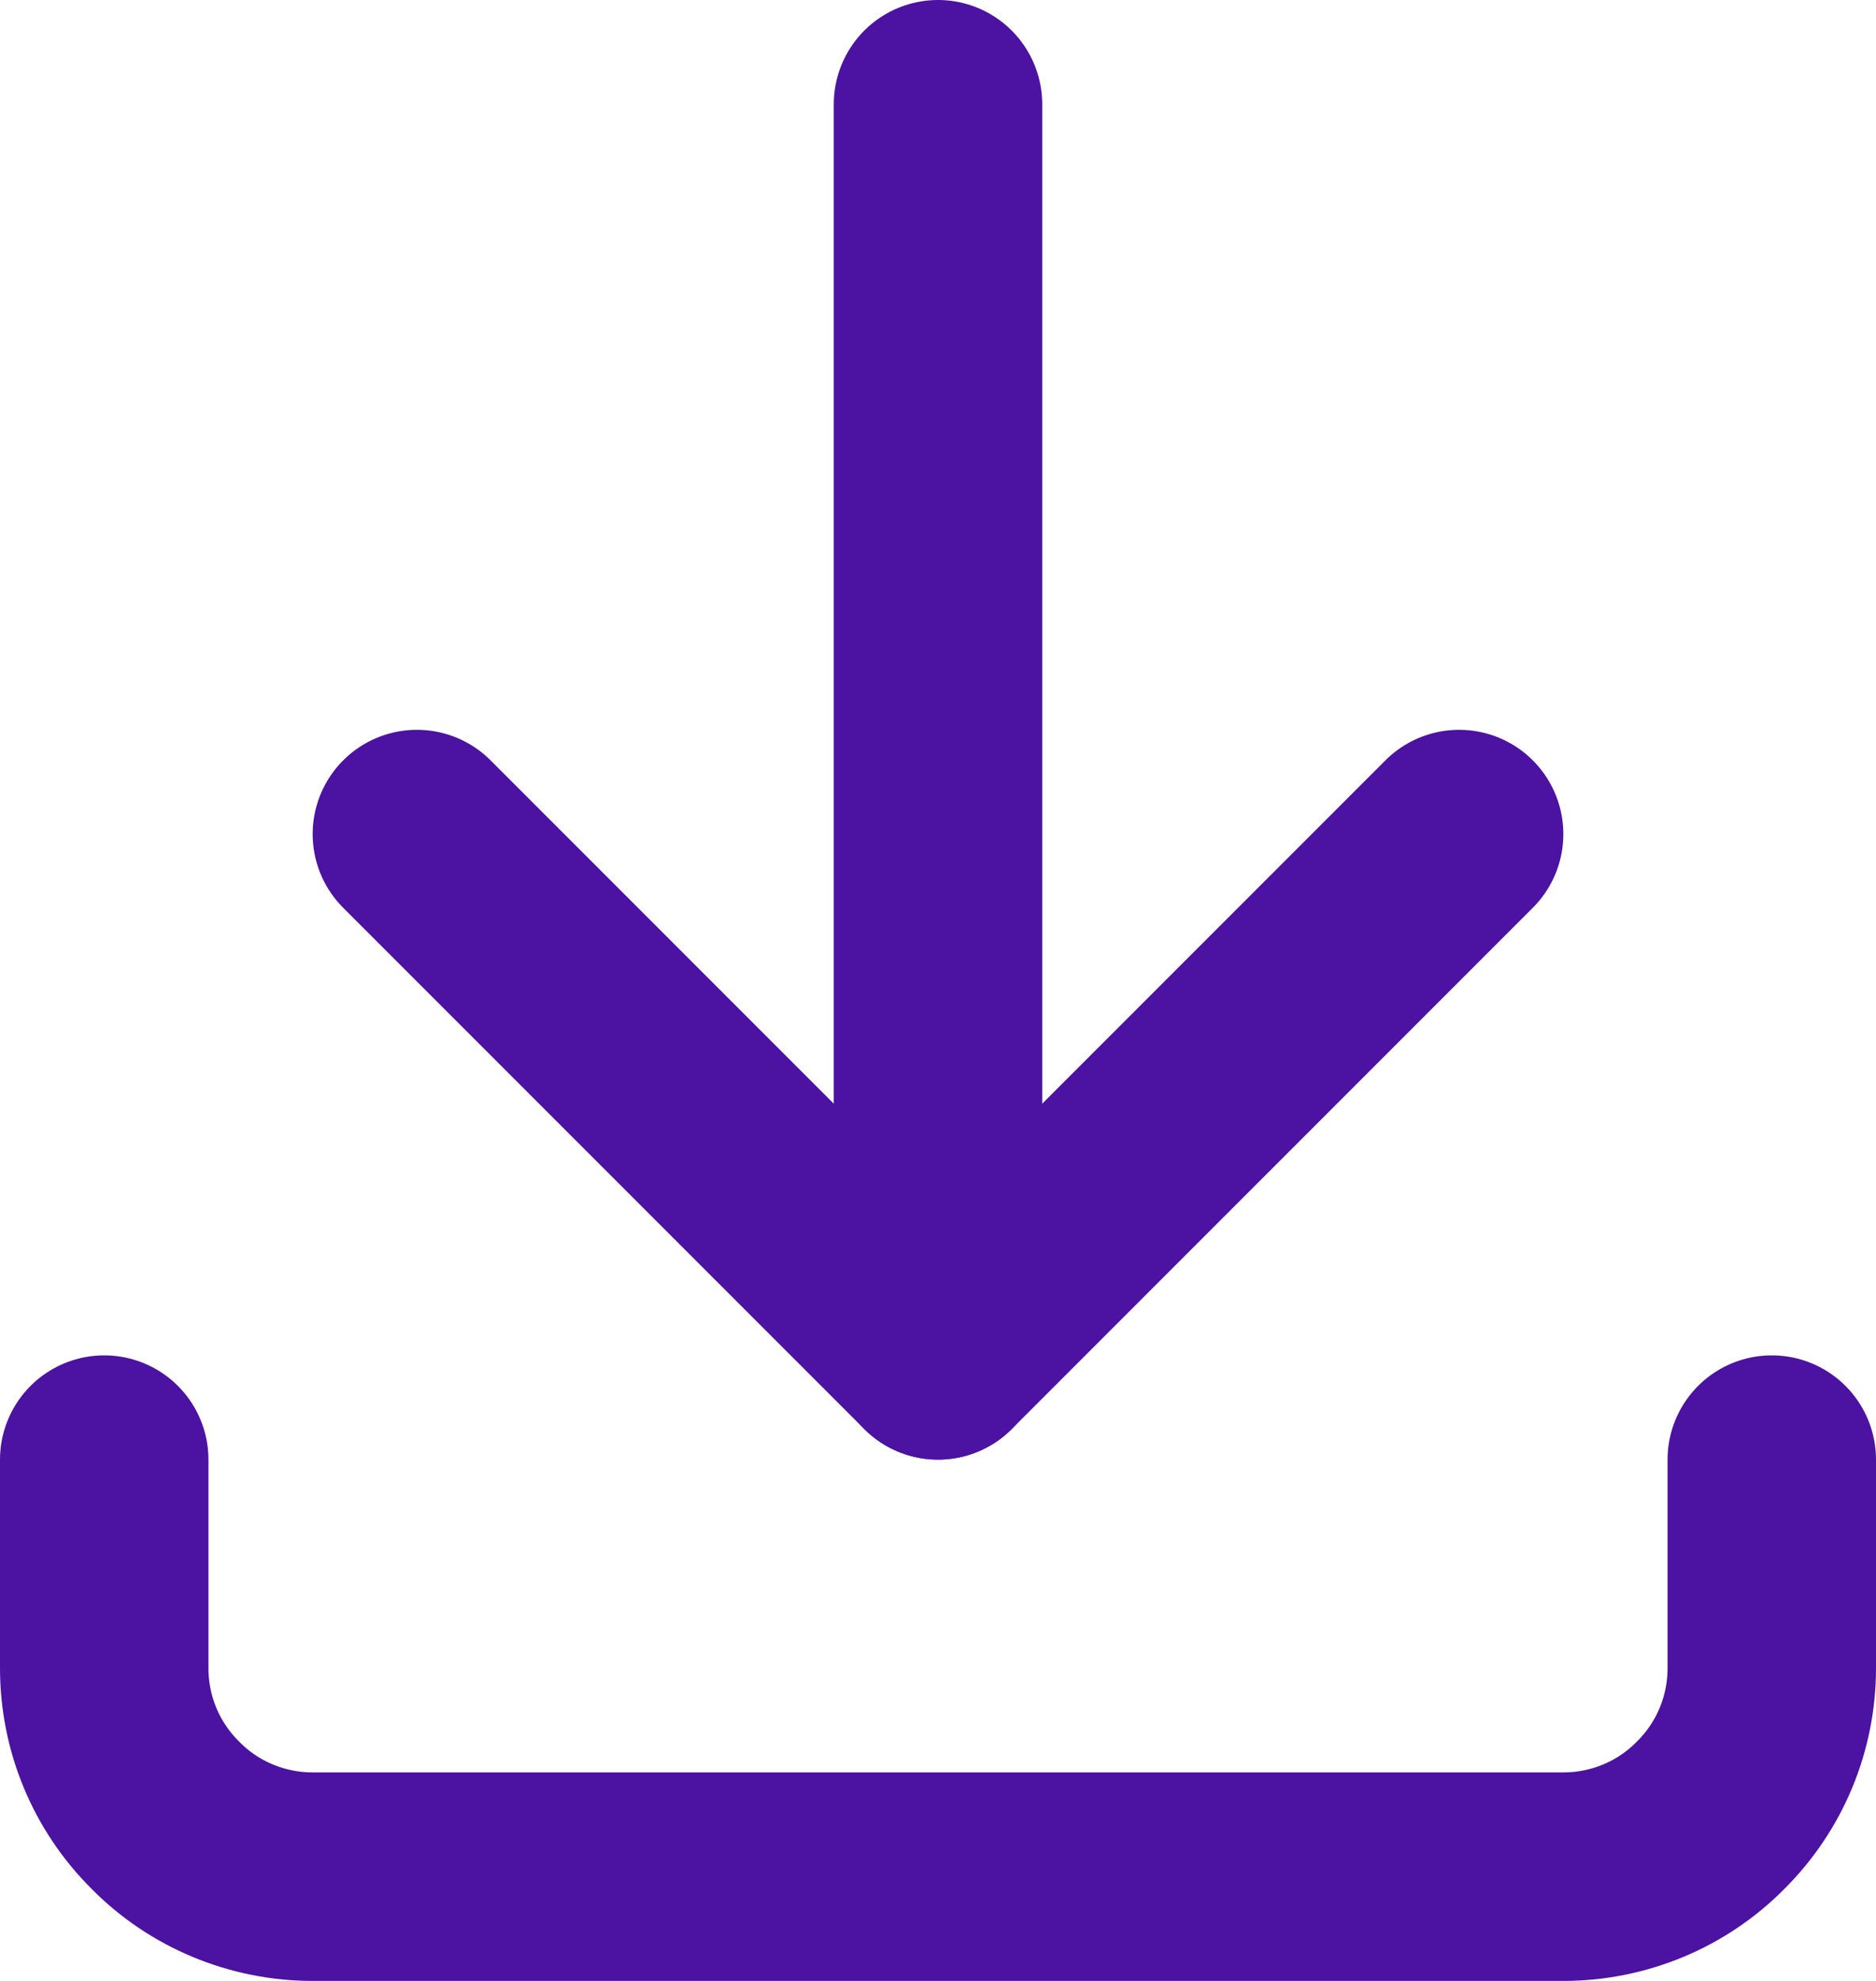 <?xml version="1.0" encoding="UTF-8" standalone="no"?>
<!-- Created with Inkscape (http://www.inkscape.org/) -->

<svg
   xmlns:dc="http://purl.org/dc/elements/1.1/"
   xmlns:cc="http://creativecommons.org/ns#"
   xmlns:rdf="http://www.w3.org/1999/02/22-rdf-syntax-ns#"
   xmlns:svg="http://www.w3.org/2000/svg"
   xmlns="http://www.w3.org/2000/svg"
   xmlns:sodipodi="http://sodipodi.sourceforge.net/DTD/sodipodi-0.dtd"
   xmlns:inkscape="http://www.inkscape.org/namespaces/inkscape"
   width="18"
   height="19"
   id="svg3021"
   version="1.1"
   inkscape:version="0.48.4 r9939"
   sodipodi:docname="New document 3">
  <defs
     id="defs3023" />
  <sodipodi:namedview
     id="base"
     pagecolor="#ffffff"
     bordercolor="#666666"
     borderopacity="1.0"
     inkscape:pageopacity="0.0"
     inkscape:pageshadow="2"
     inkscape:zoom="22.197802"
     inkscape:cx="8"
     inkscape:cy="8"
     inkscape:current-layer="g4"
     showgrid="true"
     inkscape:grid-bbox="true"
     inkscape:document-units="px"
     inkscape:window-width="1920"
     inkscape:window-height="1017"
     inkscape:window-x="-8"
     inkscape:window-y="-8"
     inkscape:window-maximized="1" />
  <g
     id="layer1"
     inkscape:label="Layer 1"
     inkscape:groupmode="layer"
     transform="translate(0,3)">
    <g
       transform="translate(-1314.855,-843.397)"
       clip-path="url(#clip84_0_1)"
       id="g4">
      <path
         style="fill:none;stroke:#4c12a1;stroke-width:2;stroke-linecap:round;stroke-linejoin:round"
         inkscape:connector-curvature="0"
         d="m 1315.855,854.397 v 2 c 0,0.531 0.21,1.039 0.59,1.414 0.37,0.375 0.88,0.586 1.41,0.586 h 12 c 0.53,0 1.04,-0.211 1.41,-0.586 0.38,-0.375 0.59,-0.883 0.59,-1.414 v -2"
         id="path6" />
      <path
         style="fill:none;stroke:#4c12a1;stroke-width:2;stroke-linecap:round;stroke-linejoin:round"
         inkscape:connector-curvature="0"
         d="m 1318.855,848.397 5,5 5,-5"
         id="path8" />
      <path
         style="stroke:#4c12a1;stroke-width:2;stroke-linecap:round;stroke-linejoin:round"
         inkscape:connector-curvature="0"
         d="m 1323.855,841.397 v 12"
         id="path10" />
    </g>
  </g>
</svg>
